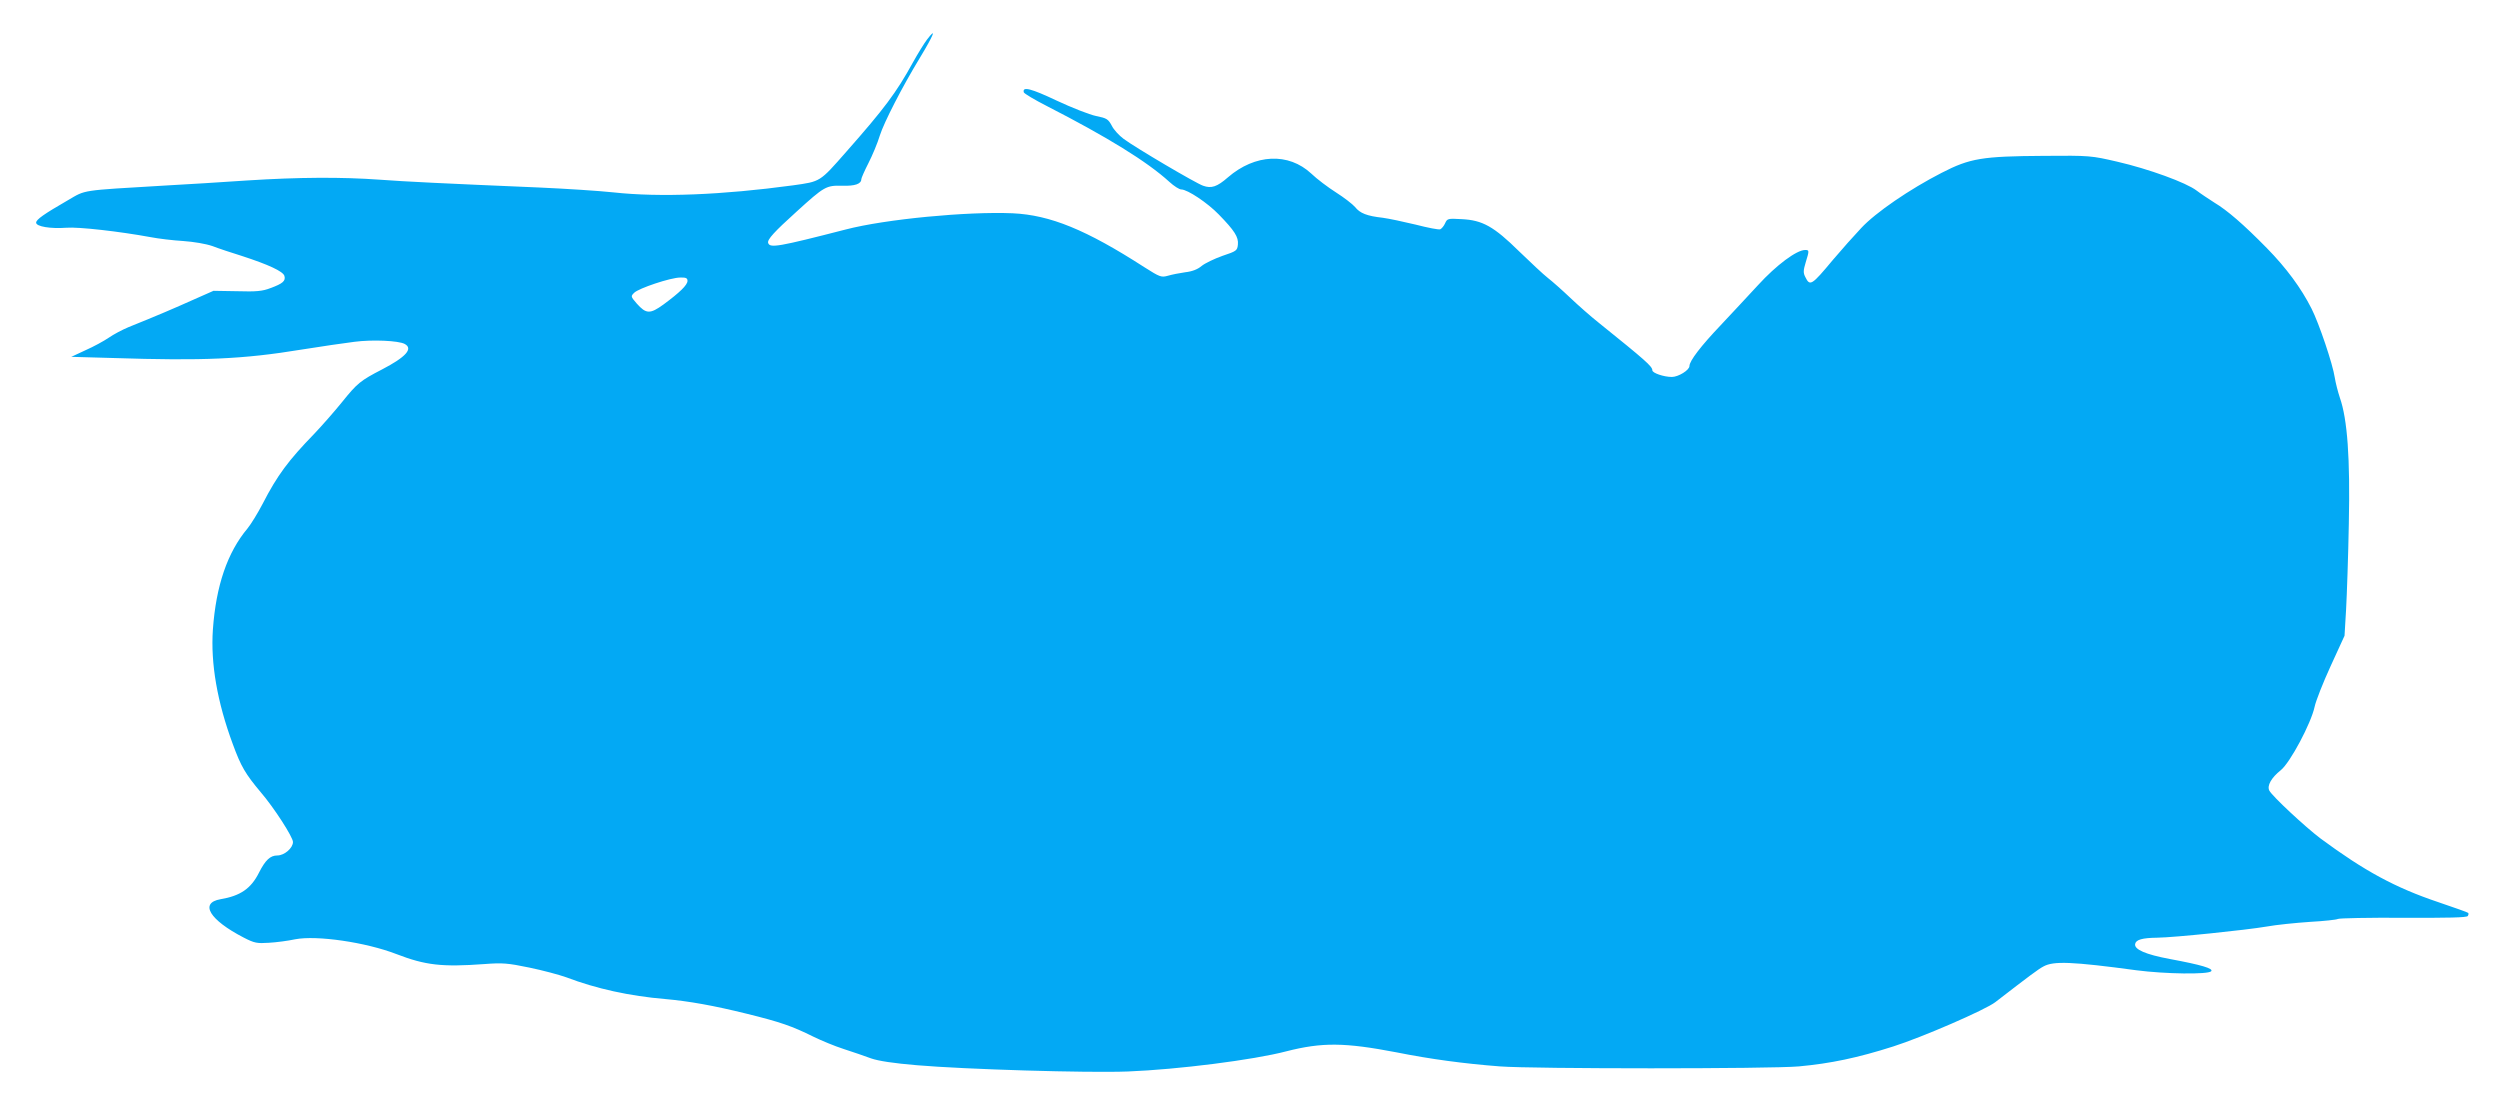 <?xml version="1.0" standalone="no"?>
<!DOCTYPE svg PUBLIC "-//W3C//DTD SVG 20010904//EN"
 "http://www.w3.org/TR/2001/REC-SVG-20010904/DTD/svg10.dtd">
<svg version="1.0" xmlns="http://www.w3.org/2000/svg"
 width="1280pt" height="561pt" viewBox="0 0 1280 561"
 preserveAspectRatio="xMidYMid meet">
<g transform="translate(0,561) scale(0.1,-0.1)"
fill="#03a9f4" stroke="none">
<path d="M4746 5407 c-13 -17 -46 -70 -72 -117 -85 -155 -147 -237 -341 -457
-137 -156 -131 -152 -273 -172 -361 -49 -682 -62 -919 -36 -75 8 -246 19 -381
25 -497 21 -681 30 -816 40 -196 14 -413 13 -679 -4 -126 -9 -315 -20 -420
-26 -438 -26 -404 -21 -497 -75 -123 -71 -163 -99 -163 -115 0 -20 74 -32 155
-26 63 5 272 -19 430 -48 41 -8 117 -17 168 -20 55 -4 115 -14 150 -26 31 -12
100 -35 152 -51 135 -44 208 -78 216 -101 8 -26 -8 -40 -71 -63 -41 -16 -73
-19 -171 -16 l-121 2 -104 -46 c-96 -43 -184 -81 -331 -140 -31 -13 -77 -37
-101 -54 -25 -17 -78 -46 -119 -64 l-73 -34 214 -6 c461 -15 666 -6 964 43
100 16 223 34 272 40 91 12 226 6 257 -11 45 -24 6 -67 -115 -130 -112 -58
-127 -70 -206 -168 -38 -47 -102 -120 -142 -162 -132 -136 -189 -212 -264
-358 -25 -48 -60 -105 -78 -127 -103 -123 -161 -293 -177 -517 -12 -174 22
-371 102 -587 42 -115 65 -153 142 -245 69 -80 166 -231 166 -256 0 -31 -44
-69 -80 -69 -36 0 -61 -23 -94 -88 -41 -82 -96 -119 -197 -136 -109 -19 -56
-106 118 -196 56 -29 69 -31 130 -27 37 2 98 10 135 18 110 21 360 -15 518
-76 148 -57 232 -67 450 -51 93 7 119 5 230 -18 68 -14 154 -37 190 -50 152
-58 325 -96 505 -111 124 -11 251 -34 417 -75 174 -43 232 -63 343 -118 39
-19 108 -48 155 -63 47 -15 110 -37 140 -48 37 -13 115 -25 235 -35 245 -21
872 -40 1080 -32 255 10 642 59 810 103 184 47 299 46 565 -5 175 -35 347 -58
530 -72 168 -13 1384 -13 1530 0 163 15 301 44 483 102 148 47 473 188 523
227 175 135 220 169 247 183 51 28 144 25 477 -20 147 -19 364 -22 381 -5 14
14 -50 33 -212 63 -123 23 -183 49 -177 77 4 22 37 31 113 32 87 1 454 39 560
57 49 9 149 19 222 24 72 4 137 11 143 15 7 4 158 7 335 6 229 -1 325 1 330 9
4 6 5 13 2 16 -2 3 -71 27 -153 55 -220 74 -377 159 -603 326 -78 59 -246 215
-262 245 -13 25 10 66 59 105 48 39 155 240 173 325 6 29 43 123 82 208 l71
155 8 135 c4 74 11 272 14 440 7 333 -7 533 -46 644 -10 30 -22 77 -26 103
-10 68 -80 276 -119 353 -53 105 -129 208 -229 310 -119 121 -202 193 -269
233 -28 18 -69 45 -90 61 -53 41 -246 111 -406 148 -134 31 -140 32 -376 30
-317 -2 -378 -12 -524 -87 -162 -83 -338 -203 -412 -283 -35 -37 -100 -110
-144 -162 -110 -132 -118 -137 -142 -88 -11 21 -10 34 2 74 19 62 19 64 -3 64
-43 0 -147 -77 -241 -180 -53 -57 -139 -150 -191 -205 -101 -106 -160 -183
-160 -209 0 -21 -57 -56 -90 -56 -41 0 -100 20 -100 34 0 20 -34 50 -275 244
-38 30 -104 88 -145 127 -41 39 -93 85 -115 102 -22 17 -88 79 -147 136 -130
128 -188 160 -295 165 -70 4 -73 3 -84 -21 -6 -14 -18 -28 -25 -31 -8 -3 -64
8 -126 24 -62 15 -138 31 -168 35 -81 9 -117 23 -142 55 -13 15 -57 49 -98 75
-41 26 -98 69 -126 96 -117 109 -288 101 -427 -19 -56 -49 -85 -58 -127 -43
-36 12 -345 194 -407 240 -23 17 -51 47 -61 68 -18 33 -25 38 -80 49 -34 7
-125 43 -202 79 -131 62 -177 74 -168 42 2 -6 55 -38 118 -70 310 -159 513
-284 627 -388 24 -22 51 -39 61 -39 32 0 135 -69 192 -128 81 -83 102 -116 98
-154 -3 -31 -7 -34 -79 -58 -42 -15 -90 -38 -107 -52 -20 -17 -48 -28 -84 -32
-29 -4 -69 -12 -89 -18 -33 -9 -40 -7 -120 44 -298 192 -482 267 -674 276
-232 10 -652 -30 -855 -83 -346 -89 -388 -96 -397 -69 -6 17 32 58 146 161
142 129 151 134 233 132 65 -2 98 9 98 34 0 5 16 42 36 81 20 39 47 103 59
143 21 66 114 248 206 399 70 116 87 159 35 91z m-1226 -1235 c0 -21 -39 -59
-123 -121 -69 -50 -89 -49 -137 5 -31 36 -31 37 -13 55 23 23 187 78 236 78
29 1 37 -3 37 -17z"/>
</g>
</svg>
